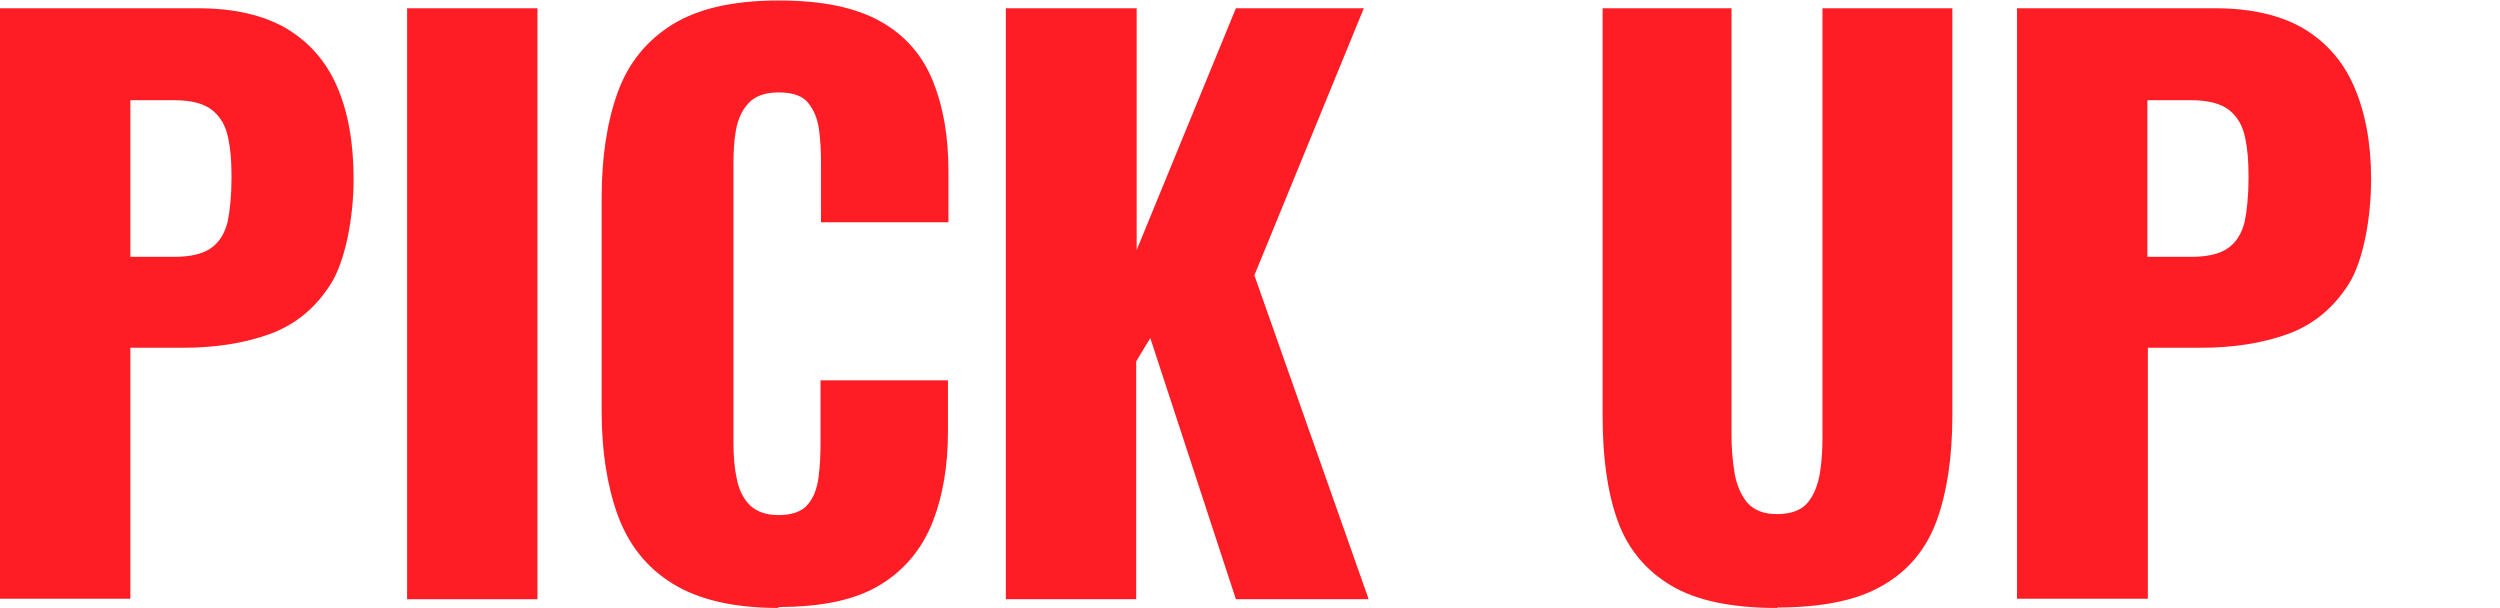 <?xml version="1.0" encoding="UTF-8"?>
<svg id="_レイヤー_2" xmlns="http://www.w3.org/2000/svg" version="1.1" viewBox="0 0 514 125">
  <!-- Generator: Adobe Illustrator 29.0.0, SVG Export Plug-In . SVG Version: 2.1.0 Build 186)  -->
  <defs>
    <style>
      .st0 {
        fill: #ff1d25;
      }
    </style>
  </defs>
  <path class="st0" d="M0,123.2V1.7h40.8c7.3,0,13.3,1.4,18,4.1,4.7,2.8,8.2,6.7,10.5,12s3.4,11.6,3.4,19.1-1.6,16.6-4.7,21.5-7.3,8.4-12.6,10.3-11.2,2.8-17.8,2.8h-10.8v51.6H0ZM26.9,52.8h9c3.3,0,5.8-.6,7.5-1.8s2.8-3,3.4-5.4c.5-2.4.8-5.5.8-9.1s-.2-5.8-.7-8.2c-.5-2.4-1.5-4.2-3.2-5.6s-4.3-2.1-8-2.1h-8.9v32.2Z"/>
  <path class="st0" d="M83.7,123.2V1.7h26.8v121.5h-26.8Z"/>
  <path class="st0" d="M160.1,125c-9.2,0-16.5-1.7-21.8-5-5.4-3.3-9.1-8.1-11.3-14.1-2.2-6.1-3.3-13.2-3.3-21.4v-43.8c0-8.4,1.1-15.6,3.3-21.7,2.2-6.1,6-10.7,11.3-14,5.4-3.3,12.6-4.9,21.8-4.9s16,1.5,21.1,4.4c5.1,2.9,8.6,7.1,10.7,12.4,2.1,5.3,3.1,11.4,3.1,18.3v10.5h-26.2v-12.1c0-2.4-.1-4.7-.4-6.9s-1-4-2.2-5.5c-1.2-1.5-3.2-2.2-6.1-2.2s-4.9.8-6.2,2.2c-1.4,1.5-2.2,3.4-2.6,5.6-.4,2.2-.5,4.6-.5,7.1v57.2c0,2.7.2,5.2.7,7.4.4,2.2,1.4,4.1,2.7,5.4,1.4,1.3,3.3,2,5.9,2s4.8-.7,6-2.2c1.2-1.4,1.9-3.3,2.2-5.6s.4-4.7.4-7.1v-12.8h26.2v10.5c0,6.9-1,13.1-3.1,18.5s-5.6,9.8-10.6,12.9c-5.1,3.2-12.1,4.7-21.2,4.7h0Z"/>
  <path class="st0" d="M206.8,123.2V1.7h26.9v49.7L254.1,1.7h26.3l-22.5,54.9,23.5,66.6h-27.3l-17.6-53.7-2.9,4.8v48.9h-26.9,0Z"/>
  <path class="st0" d="M365.4,125c-9.3,0-16.6-1.5-21.8-4.6s-8.9-7.5-11-13.3-3.1-13-3.1-21.5V1.7h26.5v87.9c0,2.5.2,5,.6,7.5s1.3,4.6,2.6,6.2c1.4,1.6,3.4,2.4,6.2,2.4s5-.8,6.3-2.4,2.1-3.7,2.5-6.2.5-5,.5-7.5V1.7h26.7v83.8c0,8.5-1.1,15.7-3.2,21.5-2.1,5.8-5.8,10.3-11,13.3-5.2,3.1-12.5,4.6-21.8,4.6h0Z"/>
  <path class="st0" d="M414.7,123.2V1.7h40.8c7.3,0,13.3,1.4,18,4.1,4.7,2.8,8.2,6.7,10.5,12s3.5,11.6,3.5,19.1-1.5,16.6-4.6,21.5-7.3,8.4-12.6,10.3c-5.3,1.9-11.2,2.8-17.9,2.8h-10.8v51.6h-26.9ZM441.6,52.8h9c3.3,0,5.8-.6,7.5-1.8s2.8-3,3.4-5.4c.5-2.4.8-5.5.8-9.1s-.2-5.8-.7-8.2c-.5-2.4-1.5-4.2-3.2-5.6-1.7-1.4-4.4-2.1-8-2.1h-8.9v32.2h0Z"/>
</svg>